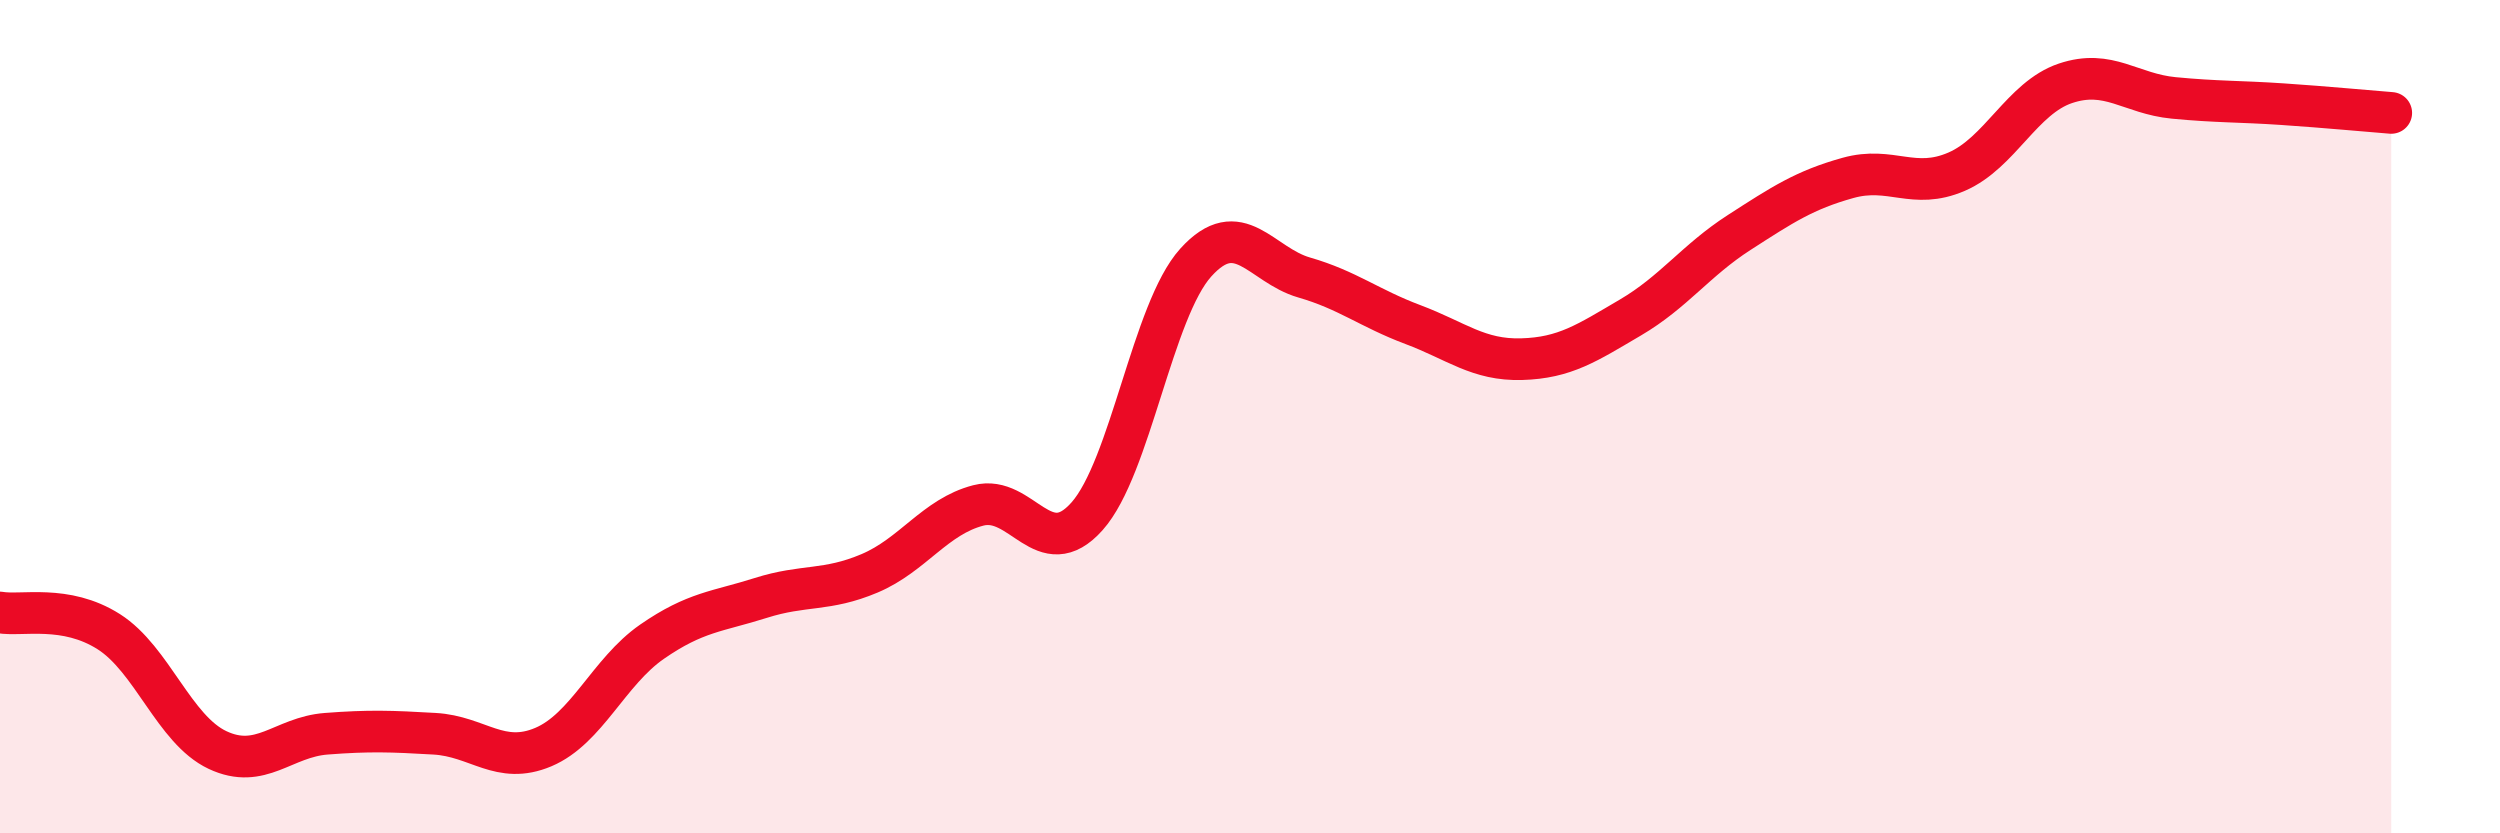 
    <svg width="60" height="20" viewBox="0 0 60 20" xmlns="http://www.w3.org/2000/svg">
      <path
        d="M 0,14.7 C 0.52,14.79 1.57,14.5 2.61,15.16 C 3.65,15.82 4.18,17.51 5.22,18 C 6.26,18.49 6.79,17.69 7.83,17.61 C 8.87,17.53 9.39,17.55 10.43,17.61 C 11.47,17.67 12,18.37 13.04,17.93 C 14.08,17.49 14.61,16.12 15.65,15.4 C 16.69,14.68 17.22,14.68 18.26,14.35 C 19.3,14.02 19.83,14.2 20.87,13.76 C 21.91,13.32 22.44,12.4 23.48,12.13 C 24.52,11.86 25.05,13.56 26.09,12.39 C 27.13,11.22 27.66,7.45 28.7,6.3 C 29.74,5.15 30.26,6.36 31.3,6.66 C 32.34,6.96 32.87,7.4 33.91,7.79 C 34.95,8.18 35.48,8.65 36.52,8.62 C 37.56,8.59 38.09,8.23 39.13,7.62 C 40.17,7.01 40.7,6.25 41.74,5.58 C 42.78,4.91 43.31,4.56 44.35,4.27 C 45.39,3.98 45.92,4.57 46.96,4.12 C 48,3.67 48.53,2.35 49.57,2 C 50.61,1.65 51.13,2.25 52.17,2.35 C 53.21,2.45 53.74,2.43 54.78,2.5 C 55.82,2.57 56.87,2.67 57.39,2.71L57.39 20L0 20Z"
        fill="#EB0A25"
        opacity="0.1"
        stroke-linecap="round"
        stroke-linejoin="round"
      />
      <path
        d="M 0,14.7 C 0.52,14.79 1.57,14.5 2.61,15.16 C 3.65,15.82 4.18,17.51 5.22,18 C 6.26,18.49 6.79,17.69 7.83,17.61 C 8.87,17.53 9.39,17.55 10.43,17.61 C 11.47,17.67 12,18.37 13.04,17.93 C 14.08,17.49 14.61,16.12 15.65,15.4 C 16.69,14.68 17.22,14.68 18.26,14.35 C 19.3,14.02 19.83,14.2 20.87,13.76 C 21.91,13.32 22.44,12.4 23.48,12.13 C 24.52,11.86 25.05,13.56 26.09,12.39 C 27.13,11.22 27.66,7.45 28.7,6.3 C 29.74,5.15 30.26,6.36 31.3,6.66 C 32.34,6.96 32.87,7.4 33.91,7.79 C 34.95,8.18 35.48,8.65 36.52,8.62 C 37.56,8.59 38.09,8.23 39.13,7.62 C 40.17,7.01 40.7,6.25 41.74,5.58 C 42.78,4.91 43.31,4.56 44.35,4.27 C 45.39,3.98 45.92,4.57 46.96,4.12 C 48,3.67 48.53,2.35 49.57,2 C 50.61,1.65 51.13,2.25 52.17,2.35 C 53.21,2.45 53.74,2.43 54.78,2.5 C 55.82,2.57 56.87,2.67 57.39,2.71"
        stroke="#EB0A25"
        stroke-width="1"
        fill="none"
        stroke-linecap="round"
        stroke-linejoin="round"
      />
    </svg>
  